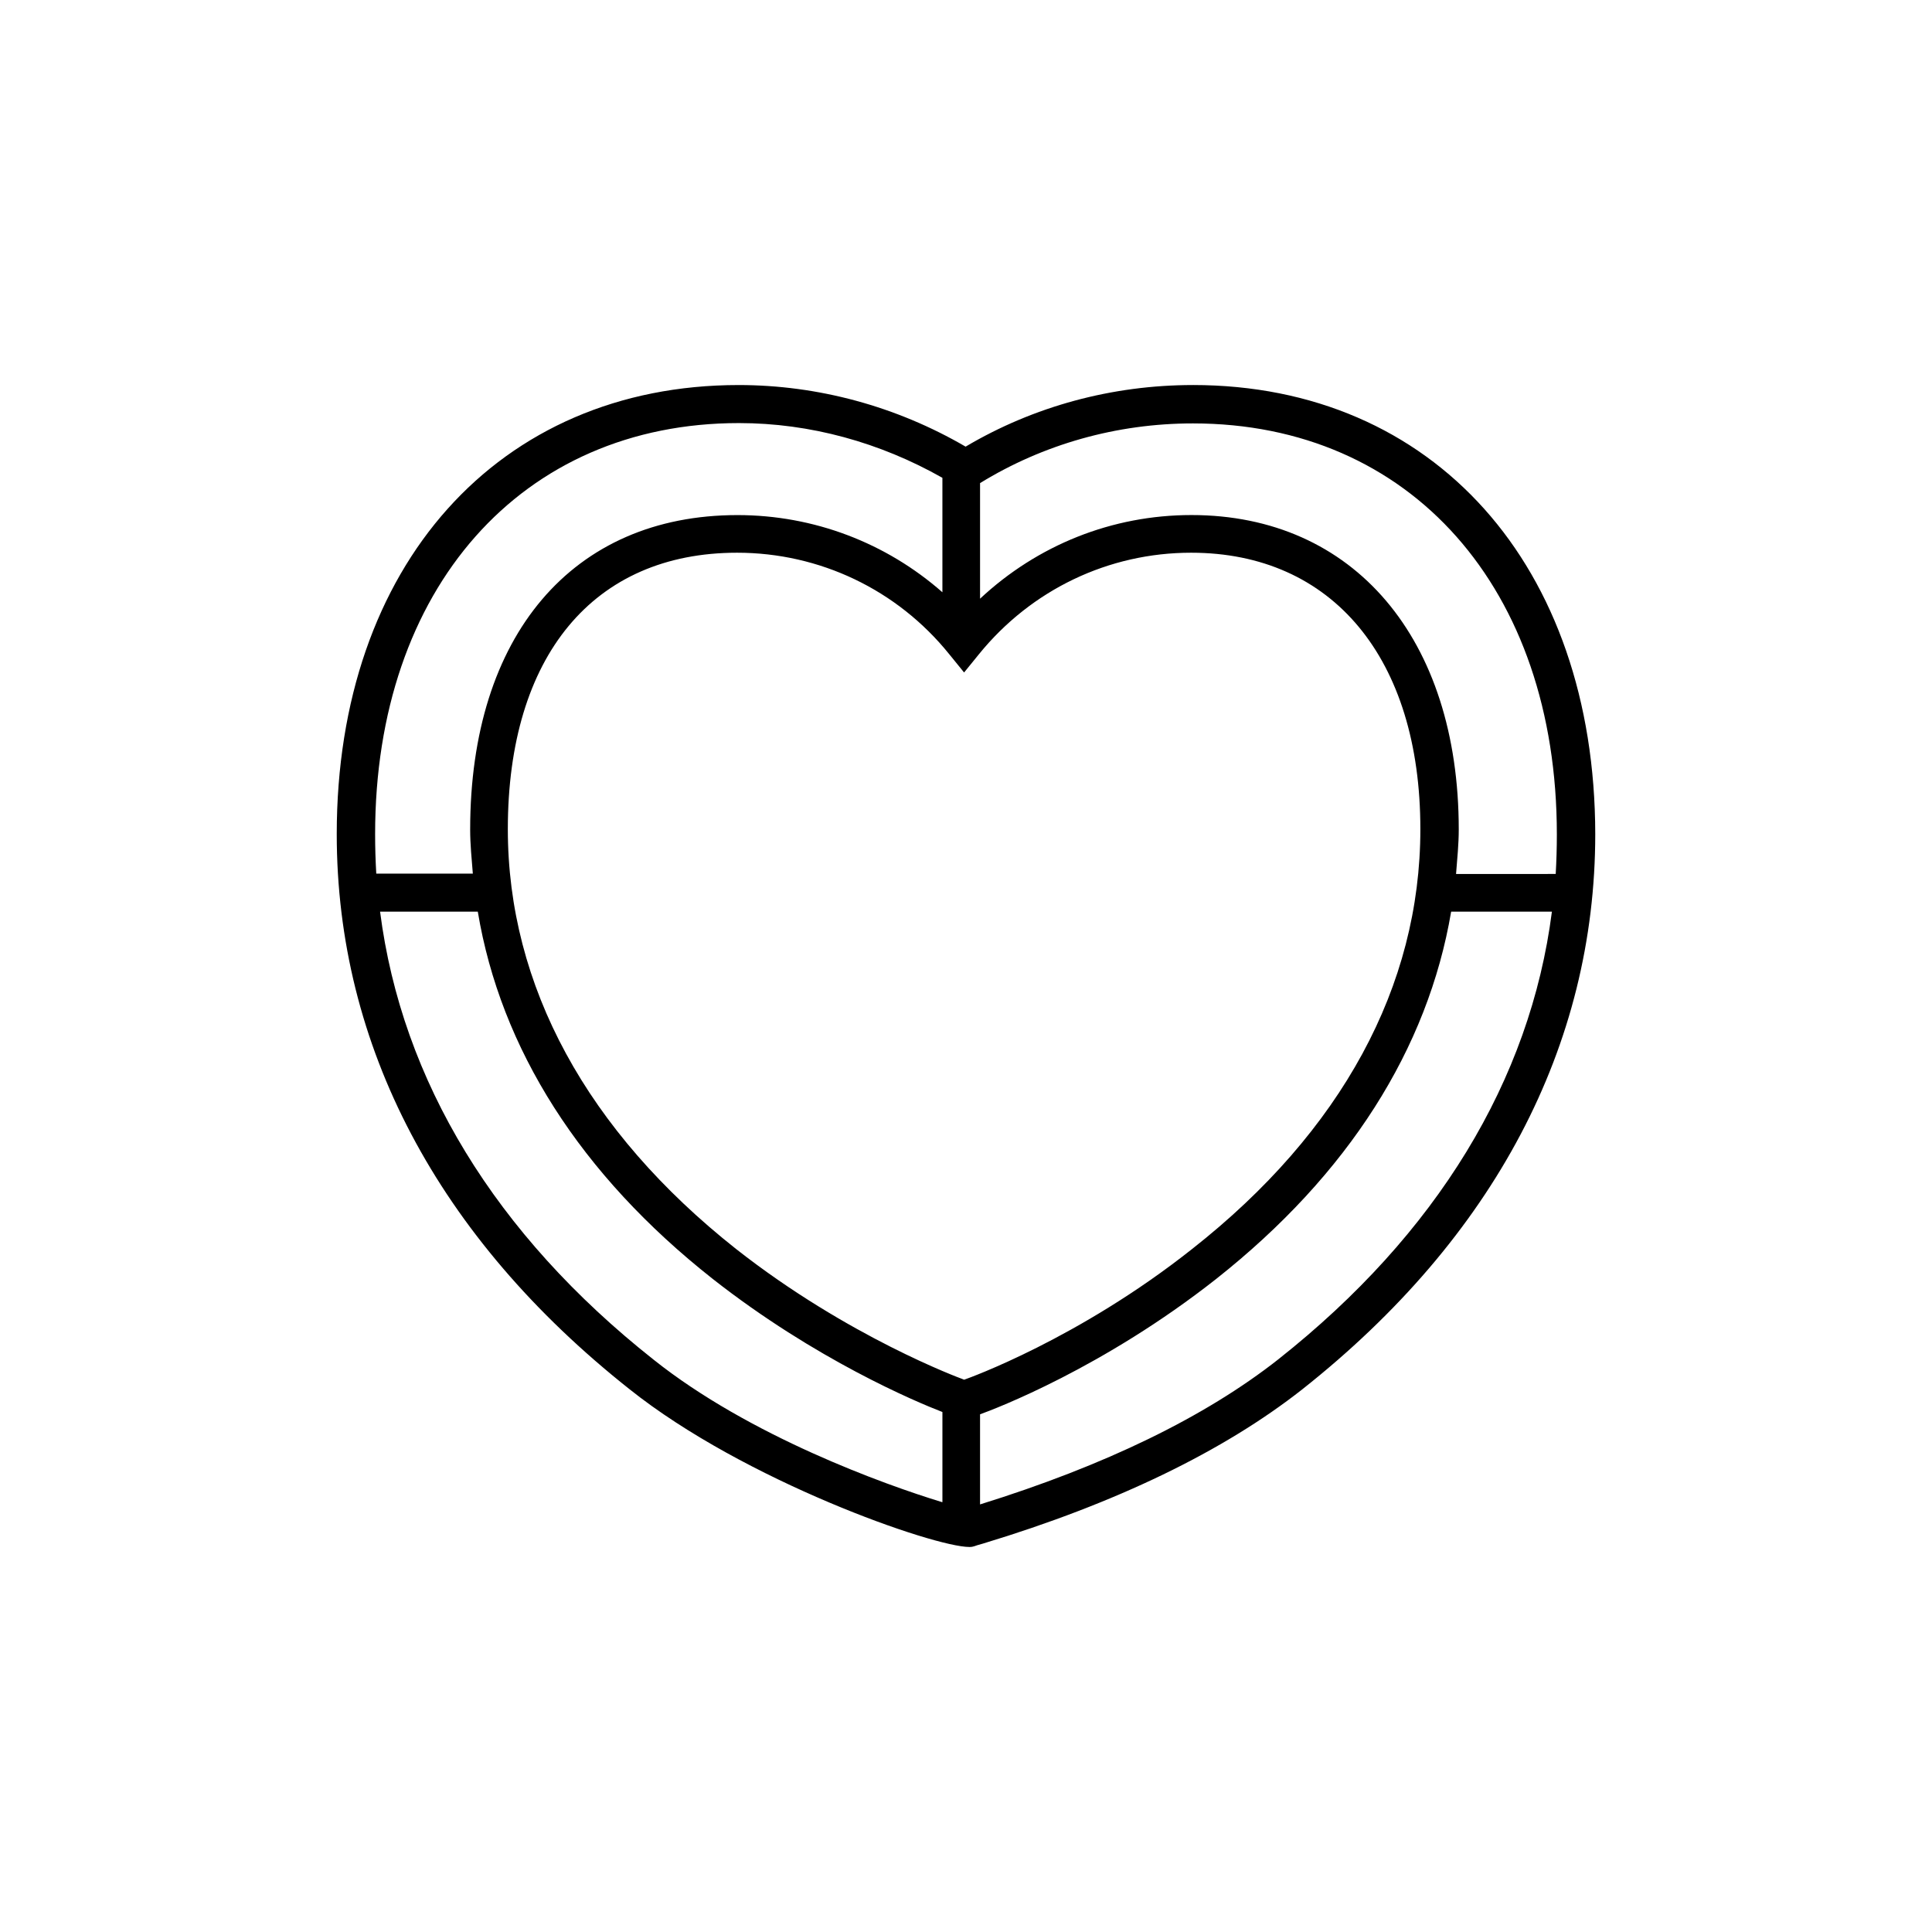 <?xml version="1.0" encoding="UTF-8"?>
<!-- Uploaded to: SVG Repo, www.svgrepo.com, Generator: SVG Repo Mixer Tools -->
<svg fill="#000000" width="800px" height="800px" version="1.1" viewBox="144 144 512 512" xmlns="http://www.w3.org/2000/svg">
 <path d="m460.15 246.04c-21.461 0-42.219 5.644-60.254 16.324-18.34-10.68-39.094-16.324-60.156-16.324-63.68 0-106.5 47.863-106.5 119 0 56.125 26.801 106.91 77.586 147.11 30.43 24.285 80.609 41.816 90.082 41.816 0.605 0 1.008-0.102 1.309-0.203 0.301-0.102 1.109-0.402 2.316-0.707 35.266-10.68 63.781-24.484 84.641-40.91 50.785-40.203 77.586-90.988 77.586-147.11-0.098-71.137-42.82-119-106.61-119zm-216.74 119c0-65.094 38.793-108.92 96.43-108.92 18.844 0 37.383 5.141 53.906 14.508v30.328c-14.914-13.098-34.059-20.453-54.312-20.453-43.73 0-70.836 31.941-70.836 83.332 0 3.93 0.402 7.859 0.707 11.688l-25.59-0.004c-0.203-3.523-0.305-6.949-0.305-10.477zm150.24 177.04c-15.215-4.637-51.086-17.531-76.477-37.785-41.918-33.152-66.703-73.859-72.449-118.7h25.895c6.047 36.273 27.105 69.625 62.27 97.336 27.207 21.363 53.809 32.547 60.859 35.266v23.883zm6.144-32.547-0.301 0.102-0.504-0.203c-0.301-0.102-30.23-11.082-59.953-34.461-39.5-31.234-60.457-69.727-60.457-111.24 0-45.848 22.672-73.254 60.758-73.254 21.867 0 42.422 9.773 56.227 26.902l3.93 4.836 3.93-4.836c13.906-17.129 34.359-26.902 56.227-26.902 37.484 0 60.758 28.012 60.758 73.254 0 41.613-20.859 80.105-60.457 111.24-30.129 23.883-59.551 34.359-60.156 34.562zm83.027-5.34c-19.445 15.316-46.047 28.215-79.098 38.492v-23.879c3.93-1.41 32.648-12.293 62.574-35.871 35.066-27.711 56.125-61.062 62.27-97.336h26.703c-5.746 44.734-30.531 85.441-72.449 118.59zm47.055-128.68c0.301-3.93 0.707-7.758 0.707-11.688 0-50.582-27.809-83.332-70.836-83.332-21.059 0-40.809 7.961-56.023 22.168v-30.633c16.727-10.277 36.172-15.82 56.426-15.82 57.637 0 96.43 43.73 96.43 108.92 0 3.527-0.102 6.953-0.301 10.48l-26.402 0.004z"/>
</svg>